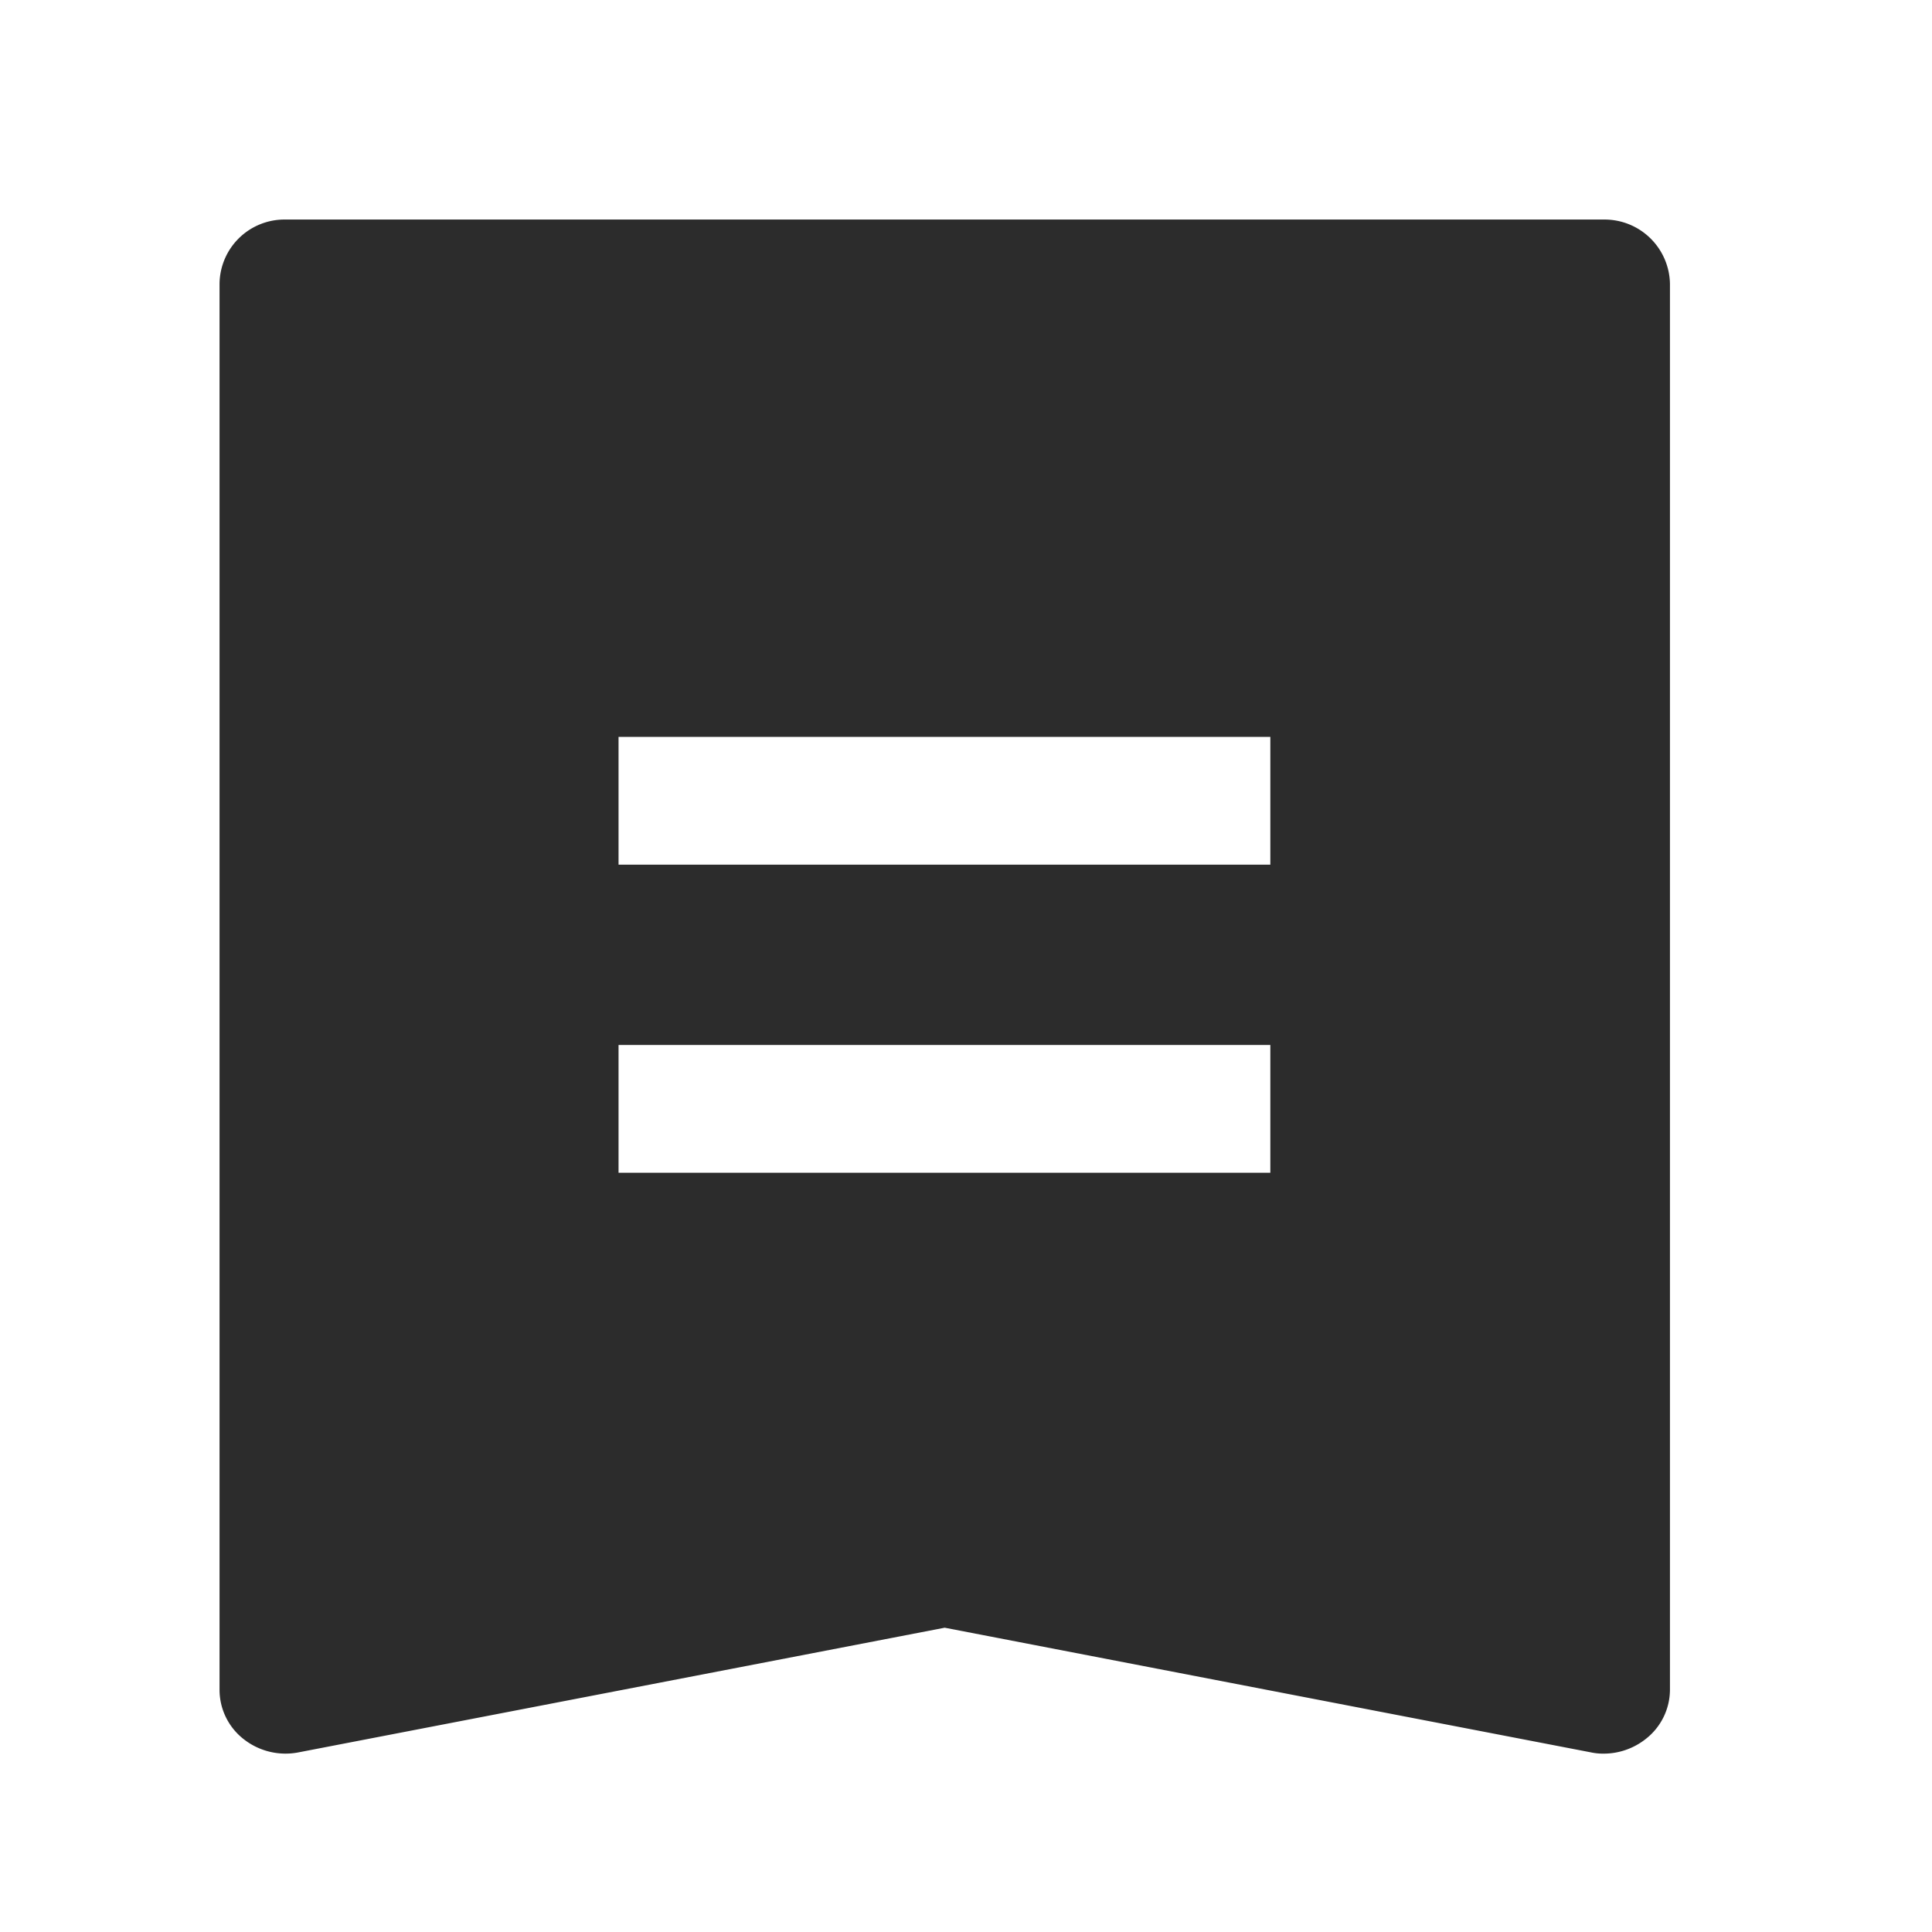 <svg xmlns="http://www.w3.org/2000/svg" width="44" height="44" viewBox="0 0 44 44"><defs><style>.a{fill:none;}.b{fill:#2c2c2c;}</style></defs><g transform="translate(-2419 4561)"><rect class="a" width="44" height="44" transform="translate(2419 -4561)"/><path class="b" d="M128.074,86.491H98.049a1.479,1.479,0,0,0-1.5,1.456v32.029A1.426,1.426,0,0,0,97.1,121.1a1.542,1.542,0,0,0,1.247.3l14.717-2.839,14.717,2.839a1.324,1.324,0,0,0,.291.029,1.545,1.545,0,0,0,.956-.333,1.426,1.426,0,0,0,.553-1.122V87.947A1.49,1.49,0,0,0,128.074,86.491ZM120.48,108.2H105.636V105.29H120.48Zm0-7.017H105.636V98.273H120.48Z" transform="translate(2327.451 -4642.491)"/></g></svg>